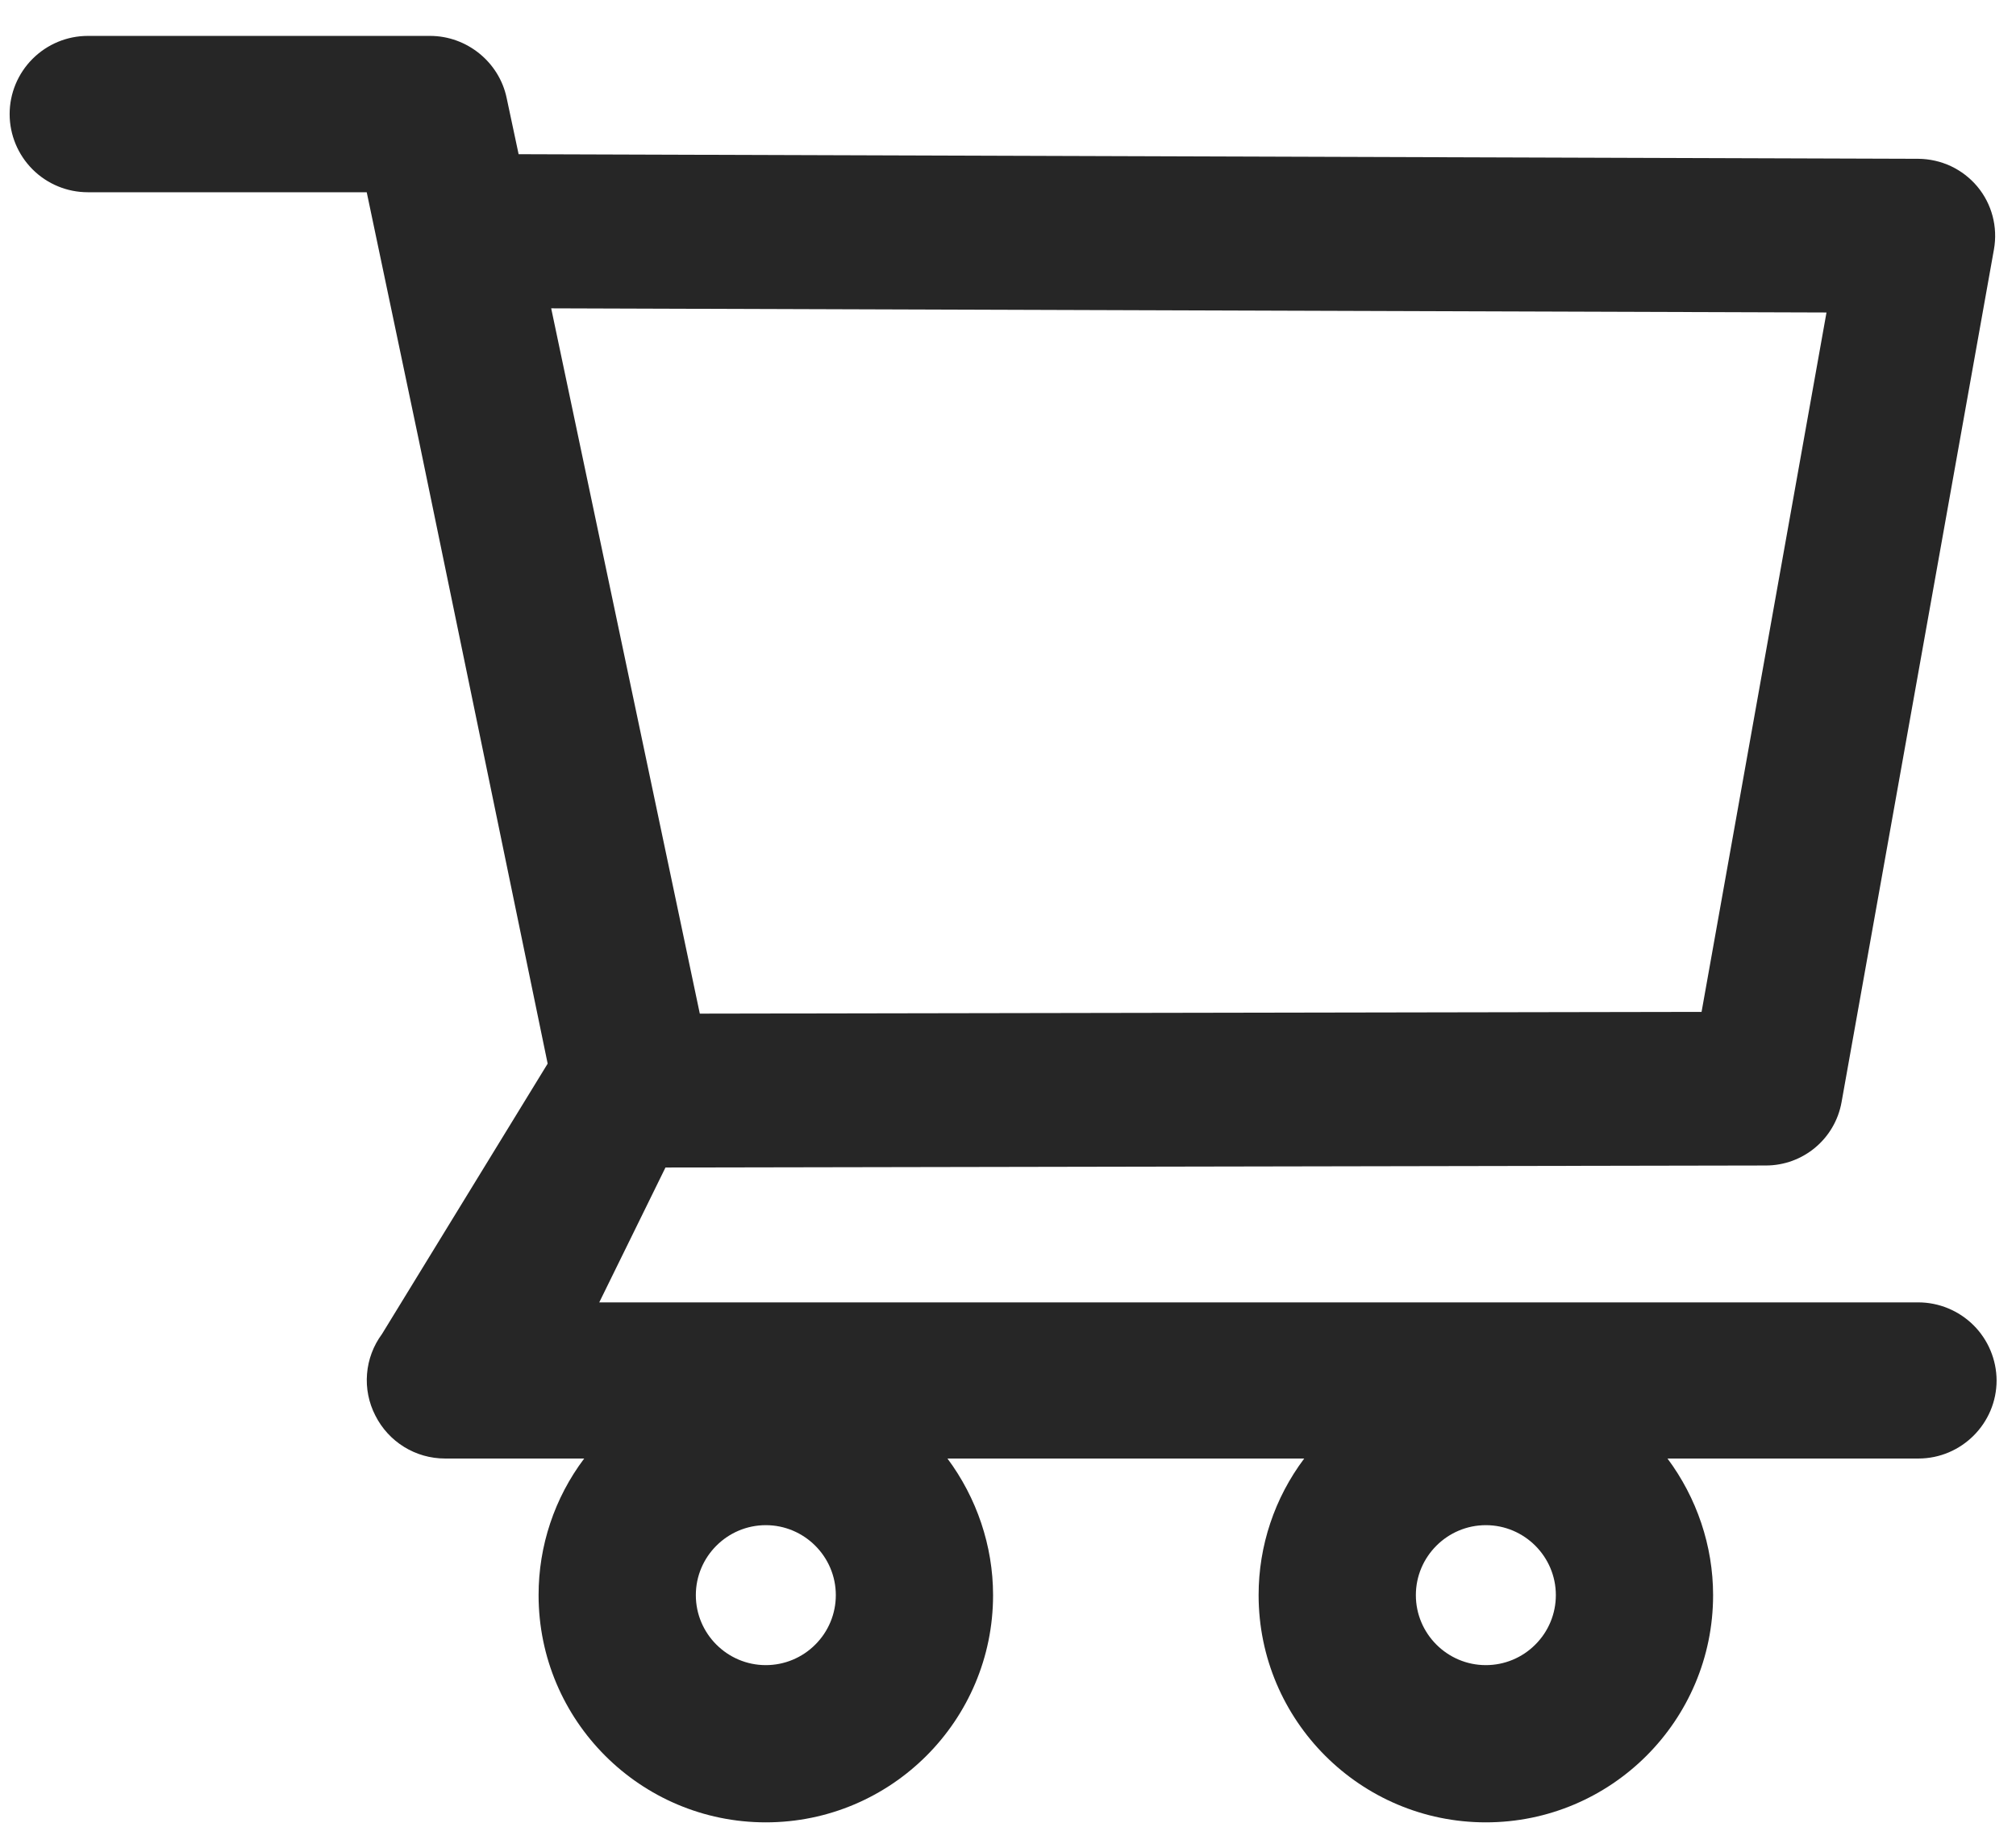 <svg width="32" height="29" viewBox="0 0 32 29" fill="none" xmlns="http://www.w3.org/2000/svg">
  <path d="M30.448 20.676H9.512L10.563 18.535L28.029 18.503C28.619 18.503 29.126 18.082 29.231 17.498L31.65 3.959C31.713 3.604 31.618 3.239 31.386 2.961C31.271 2.824 31.128 2.714 30.967 2.638C30.805 2.562 30.629 2.523 30.451 2.521L8.232 2.448L8.042 1.555C7.923 0.985 7.41 0.57 6.826 0.57H1.394C1.065 0.57 0.75 0.701 0.517 0.934C0.284 1.167 0.153 1.482 0.153 1.811C0.153 2.14 0.284 2.456 0.517 2.689C0.75 2.922 1.065 3.052 1.394 3.052H5.821L6.65 6.997L8.693 16.886L6.063 21.179C5.927 21.363 5.844 21.582 5.826 21.811C5.807 22.039 5.853 22.269 5.958 22.473C6.169 22.891 6.594 23.155 7.065 23.155H9.273C8.802 23.78 8.548 24.541 8.549 25.324C8.549 27.314 10.166 28.931 12.156 28.931C14.146 28.931 15.763 27.314 15.763 25.324C15.763 24.54 15.502 23.777 15.039 23.155H20.702C20.232 23.78 19.977 24.541 19.978 25.324C19.978 27.314 21.595 28.931 23.585 28.931C25.575 28.931 27.192 27.314 27.192 25.324C27.192 24.54 26.932 23.777 26.468 23.155H30.451C31.133 23.155 31.692 22.599 31.692 21.914C31.69 21.585 31.558 21.27 31.325 21.038C31.092 20.807 30.776 20.676 30.448 20.676V20.676ZM8.749 4.895L28.992 4.961L27.009 16.064L11.108 16.092L8.749 4.895ZM12.156 26.435C11.544 26.435 11.045 25.936 11.045 25.324C11.045 24.712 11.544 24.213 12.156 24.213C12.767 24.213 13.267 24.712 13.267 25.324C13.267 25.619 13.15 25.901 12.941 26.109C12.733 26.318 12.45 26.435 12.156 26.435V26.435ZM23.585 26.435C22.973 26.435 22.474 25.936 22.474 25.324C22.474 24.712 22.973 24.213 23.585 24.213C24.197 24.213 24.696 24.712 24.696 25.324C24.696 25.619 24.579 25.901 24.37 26.109C24.162 26.318 23.88 26.435 23.585 26.435V26.435Z" fill="black" fill-opacity="0.85"/>
</svg>
